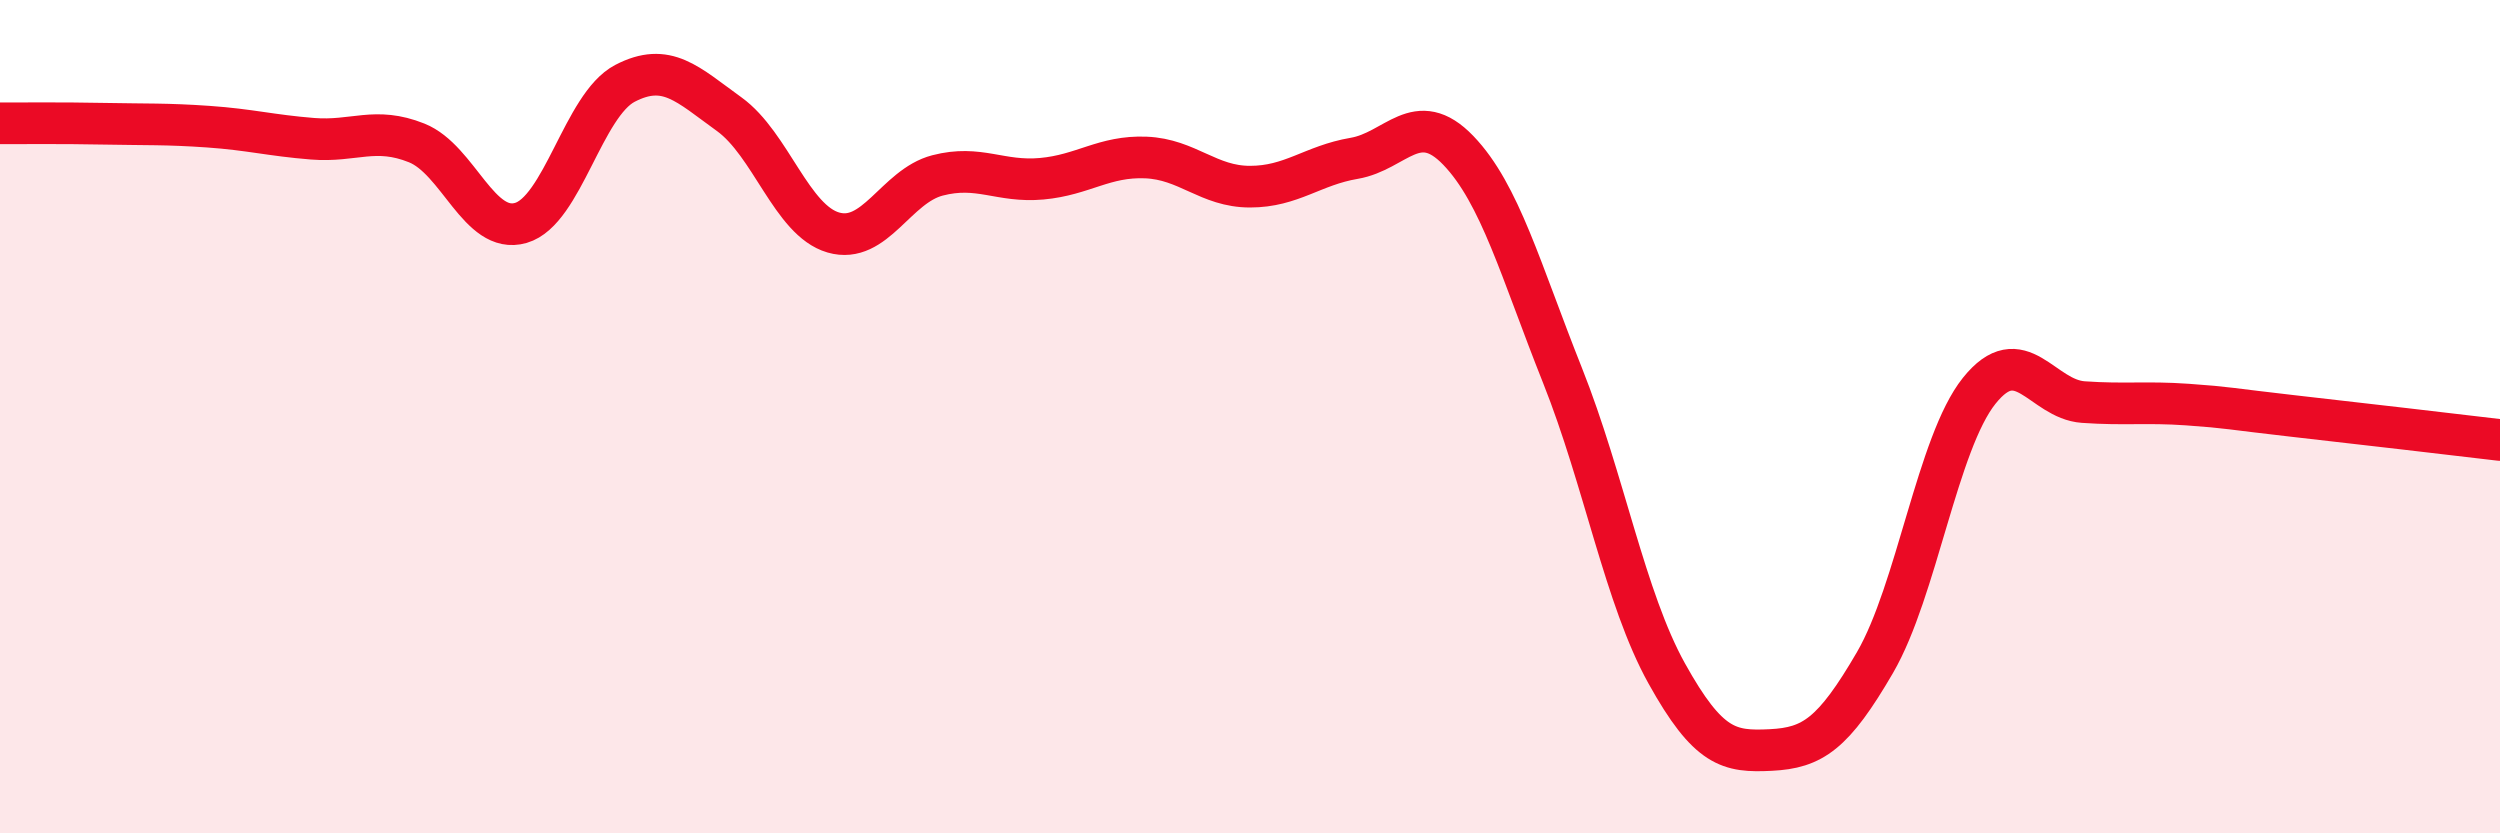 
    <svg width="60" height="20" viewBox="0 0 60 20" xmlns="http://www.w3.org/2000/svg">
      <path
        d="M 0,2.96 C 0.5,2.96 1.5,2.95 2.5,2.97 C 3.5,2.99 4,2.97 5,3.04 C 6,3.11 6.5,3.25 7.5,3.33 C 8.5,3.41 9,3.03 10,3.43 C 11,3.83 11.5,5.64 12.5,5.35 C 13.5,5.06 14,2.52 15,2 C 16,1.48 16.5,2.02 17.5,2.74 C 18.5,3.46 19,5.29 20,5.58 C 21,5.87 21.5,4.47 22.5,4.21 C 23.5,3.95 24,4.38 25,4.29 C 26,4.2 26.5,3.74 27.5,3.78 C 28.5,3.82 29,4.48 30,4.48 C 31,4.48 31.5,3.97 32.5,3.8 C 33.5,3.63 34,2.57 35,3.61 C 36,4.65 36.5,6.5 37.5,9.01 C 38.5,11.52 39,14.36 40,16.16 C 41,17.96 41.5,18.05 42.5,18 C 43.5,17.95 44,17.62 45,15.9 C 46,14.18 46.5,10.63 47.5,9.38 C 48.5,8.13 49,9.58 50,9.65 C 51,9.72 51.5,9.64 52.5,9.71 C 53.5,9.78 53.5,9.81 55,9.98 C 56.5,10.15 59,10.44 60,10.56L60 20L0 20Z"
        fill="#EB0A25"
        opacity="0.1"
        stroke-linecap="round"
        stroke-linejoin="round"
      />
      <path
        d="M 0,2.96 C 0.5,2.96 1.5,2.95 2.5,2.97 C 3.5,2.99 4,2.97 5,3.04 C 6,3.11 6.5,3.25 7.5,3.33 C 8.5,3.41 9,3.03 10,3.43 C 11,3.83 11.5,5.64 12.5,5.35 C 13.5,5.06 14,2.52 15,2 C 16,1.48 16.5,2.02 17.5,2.74 C 18.5,3.46 19,5.29 20,5.58 C 21,5.87 21.5,4.47 22.5,4.21 C 23.5,3.95 24,4.38 25,4.29 C 26,4.2 26.5,3.74 27.5,3.78 C 28.5,3.82 29,4.48 30,4.48 C 31,4.48 31.5,3.97 32.5,3.8 C 33.5,3.63 34,2.57 35,3.61 C 36,4.65 36.5,6.5 37.5,9.01 C 38.5,11.52 39,14.36 40,16.16 C 41,17.96 41.5,18.05 42.5,18 C 43.5,17.95 44,17.62 45,15.9 C 46,14.18 46.5,10.63 47.5,9.38 C 48.5,8.13 49,9.58 50,9.65 C 51,9.72 51.5,9.64 52.5,9.71 C 53.5,9.78 53.5,9.81 55,9.98 C 56.5,10.15 59,10.44 60,10.56"
        stroke="#EB0A25"
        stroke-width="1"
        fill="none"
        stroke-linecap="round"
        stroke-linejoin="round"
      />
    </svg>
  